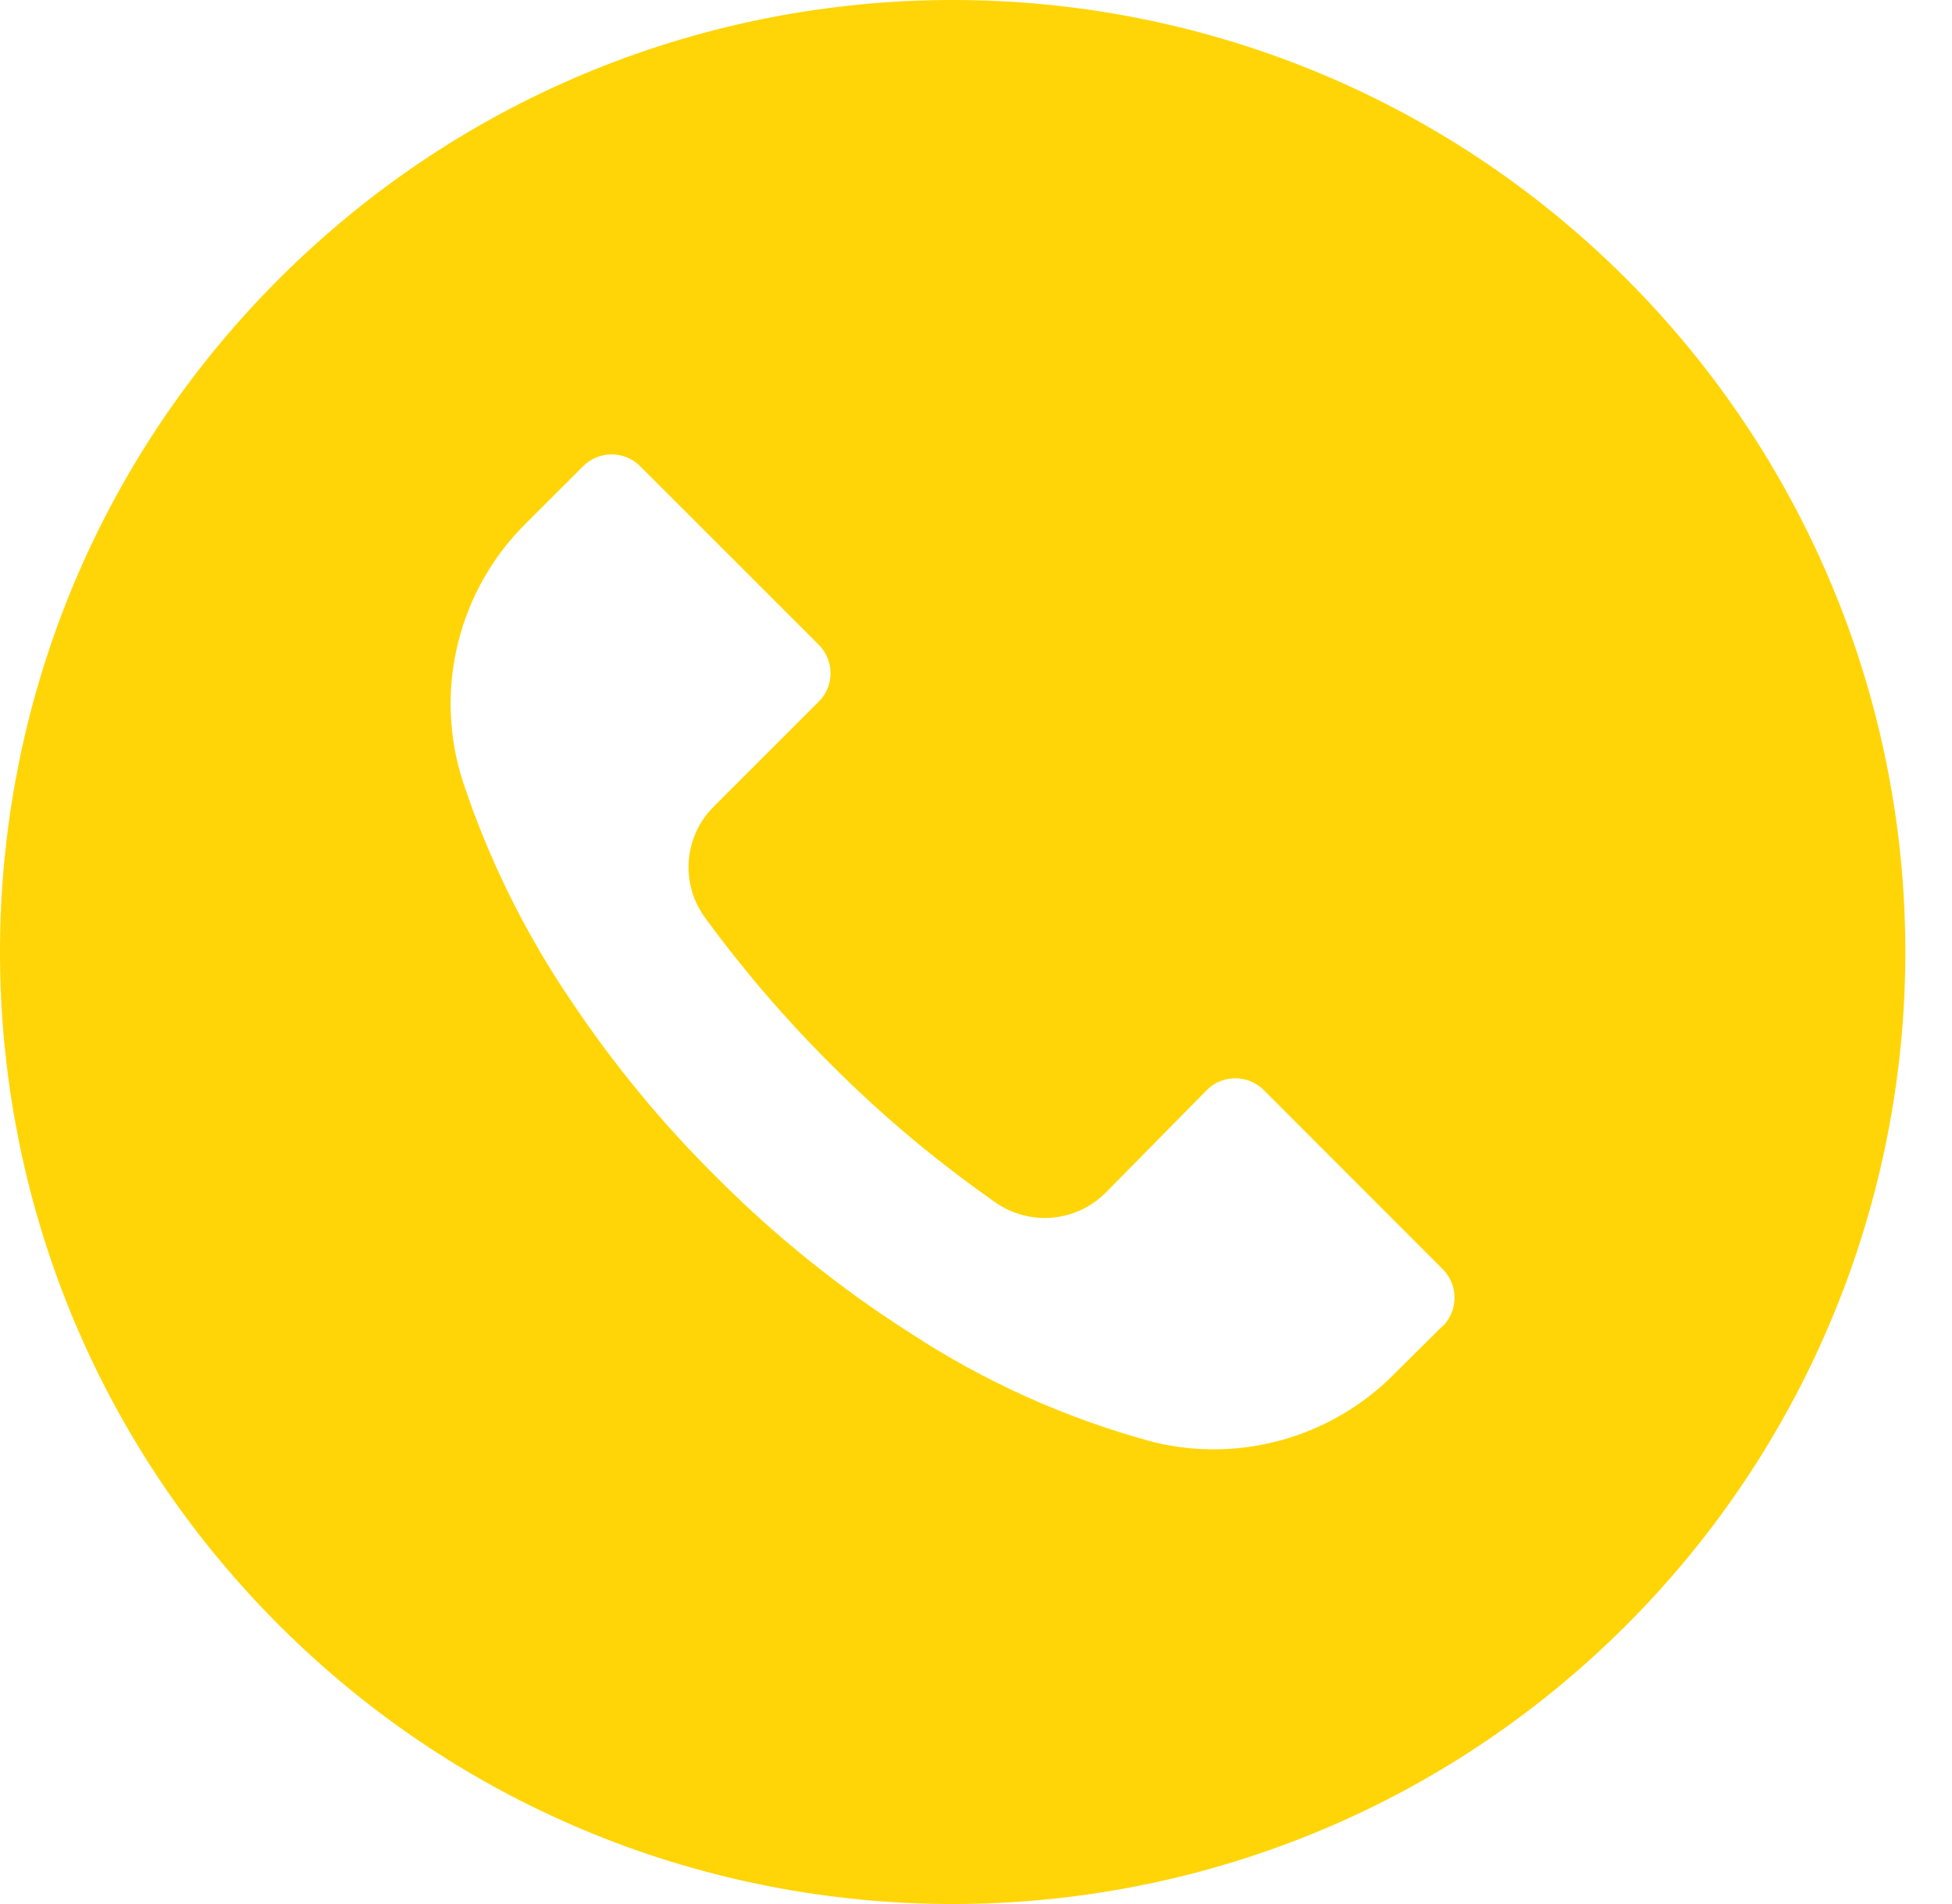 <?xml version="1.0" encoding="UTF-8"?> <svg xmlns="http://www.w3.org/2000/svg" width="41" height="40" viewBox="0 0 41 40" fill="none"> <path d="M34.157 5.856C26.341 -1.954 13.672 -1.952 5.859 5.86C-1.955 13.672 -1.953 26.335 5.863 34.144C13.678 41.953 26.348 41.952 34.161 34.14C37.913 30.388 40.021 25.3 40.02 19.996C40.019 14.691 37.91 9.606 34.157 5.856ZM30.305 27.86C30.303 27.86 30.303 27.861 30.302 27.862V27.855L29.288 28.862C27.977 30.189 26.067 30.735 24.252 30.302C22.424 29.813 20.685 29.034 19.103 27.995C17.633 27.057 16.271 25.959 15.041 24.722C13.909 23.6 12.893 22.367 12.006 21.042C11.036 19.617 10.269 18.065 9.725 16.429C9.102 14.508 9.618 12.399 11.059 10.982L12.246 9.796C12.576 9.465 13.113 9.463 13.444 9.793C13.445 9.794 13.446 9.795 13.447 9.796L17.195 13.543C17.527 13.872 17.528 14.409 17.198 14.74C17.197 14.741 17.196 14.741 17.195 14.742L14.994 16.942C14.363 17.567 14.283 18.559 14.807 19.276C15.604 20.368 16.485 21.395 17.442 22.349C18.509 23.421 19.67 24.396 20.91 25.262C21.627 25.762 22.598 25.678 23.218 25.062L25.346 22.902C25.676 22.571 26.212 22.57 26.544 22.9C26.544 22.901 26.546 22.901 26.546 22.902L30.302 26.662C30.633 26.992 30.634 27.528 30.305 27.86Z" fill="#FFD507"></path> </svg> 
